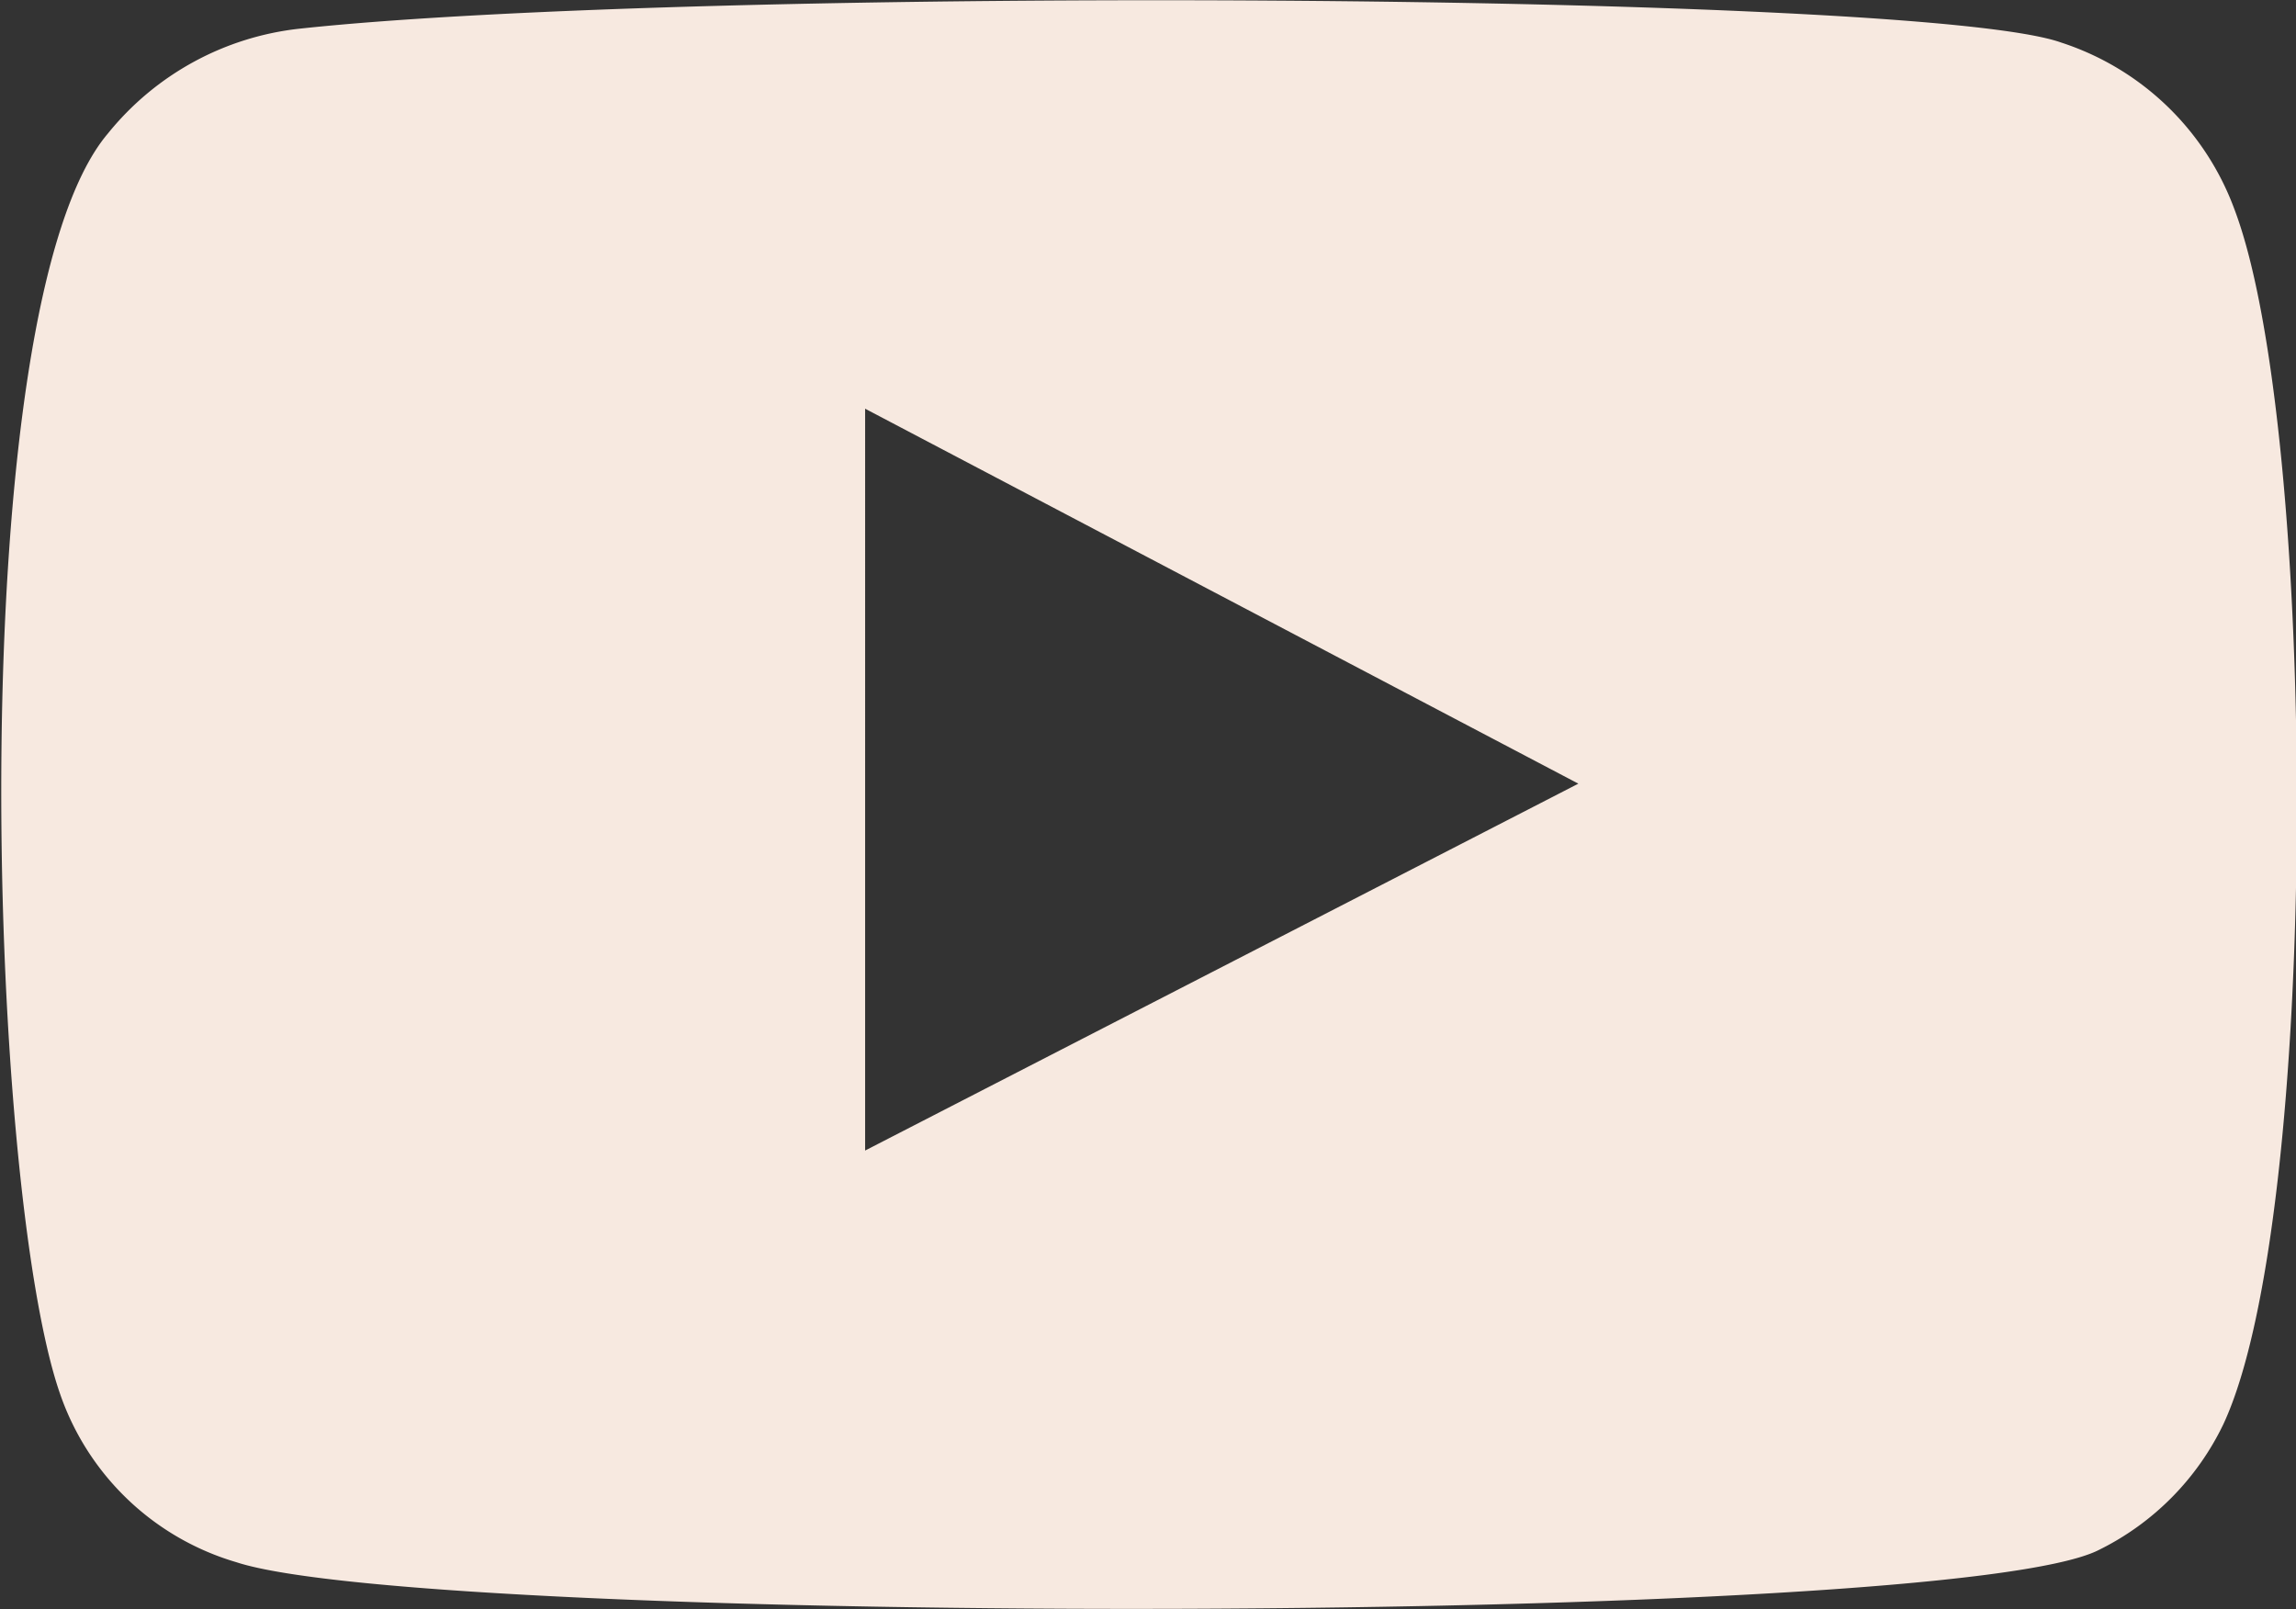 <svg xmlns="http://www.w3.org/2000/svg" viewBox="0 0 31.29 21.93"><rect x="0" y="0" width="31.29" height="21.93" fill="#333333" stroke="none"/><defs><style>.cls-1{fill:#f7e9e0;fill-rule:evenodd;}</style></defs><g id="Layer_2" data-name="Layer 2"><g id="Layer_1-2" data-name="Layer 1"><path class="cls-1" d="M3.22,21.29A3.62,3.62,0,0,1,.82,19c-1-2.86-1.35-14.82.65-17.18A3.9,3.9,0,0,1,4.09.39c5.39-.58,22.07-.5,24,.19a3.75,3.75,0,0,1,2.36,2.27c1.14,3,1.18,13.71-.15,16.56a3.69,3.69,0,0,1-1.69,1.71C26.59,22.17,5.87,22.16,3.22,21.29Zm8.57-5.61,9.72-5L11.79,5.57Z"/></g></g></svg>